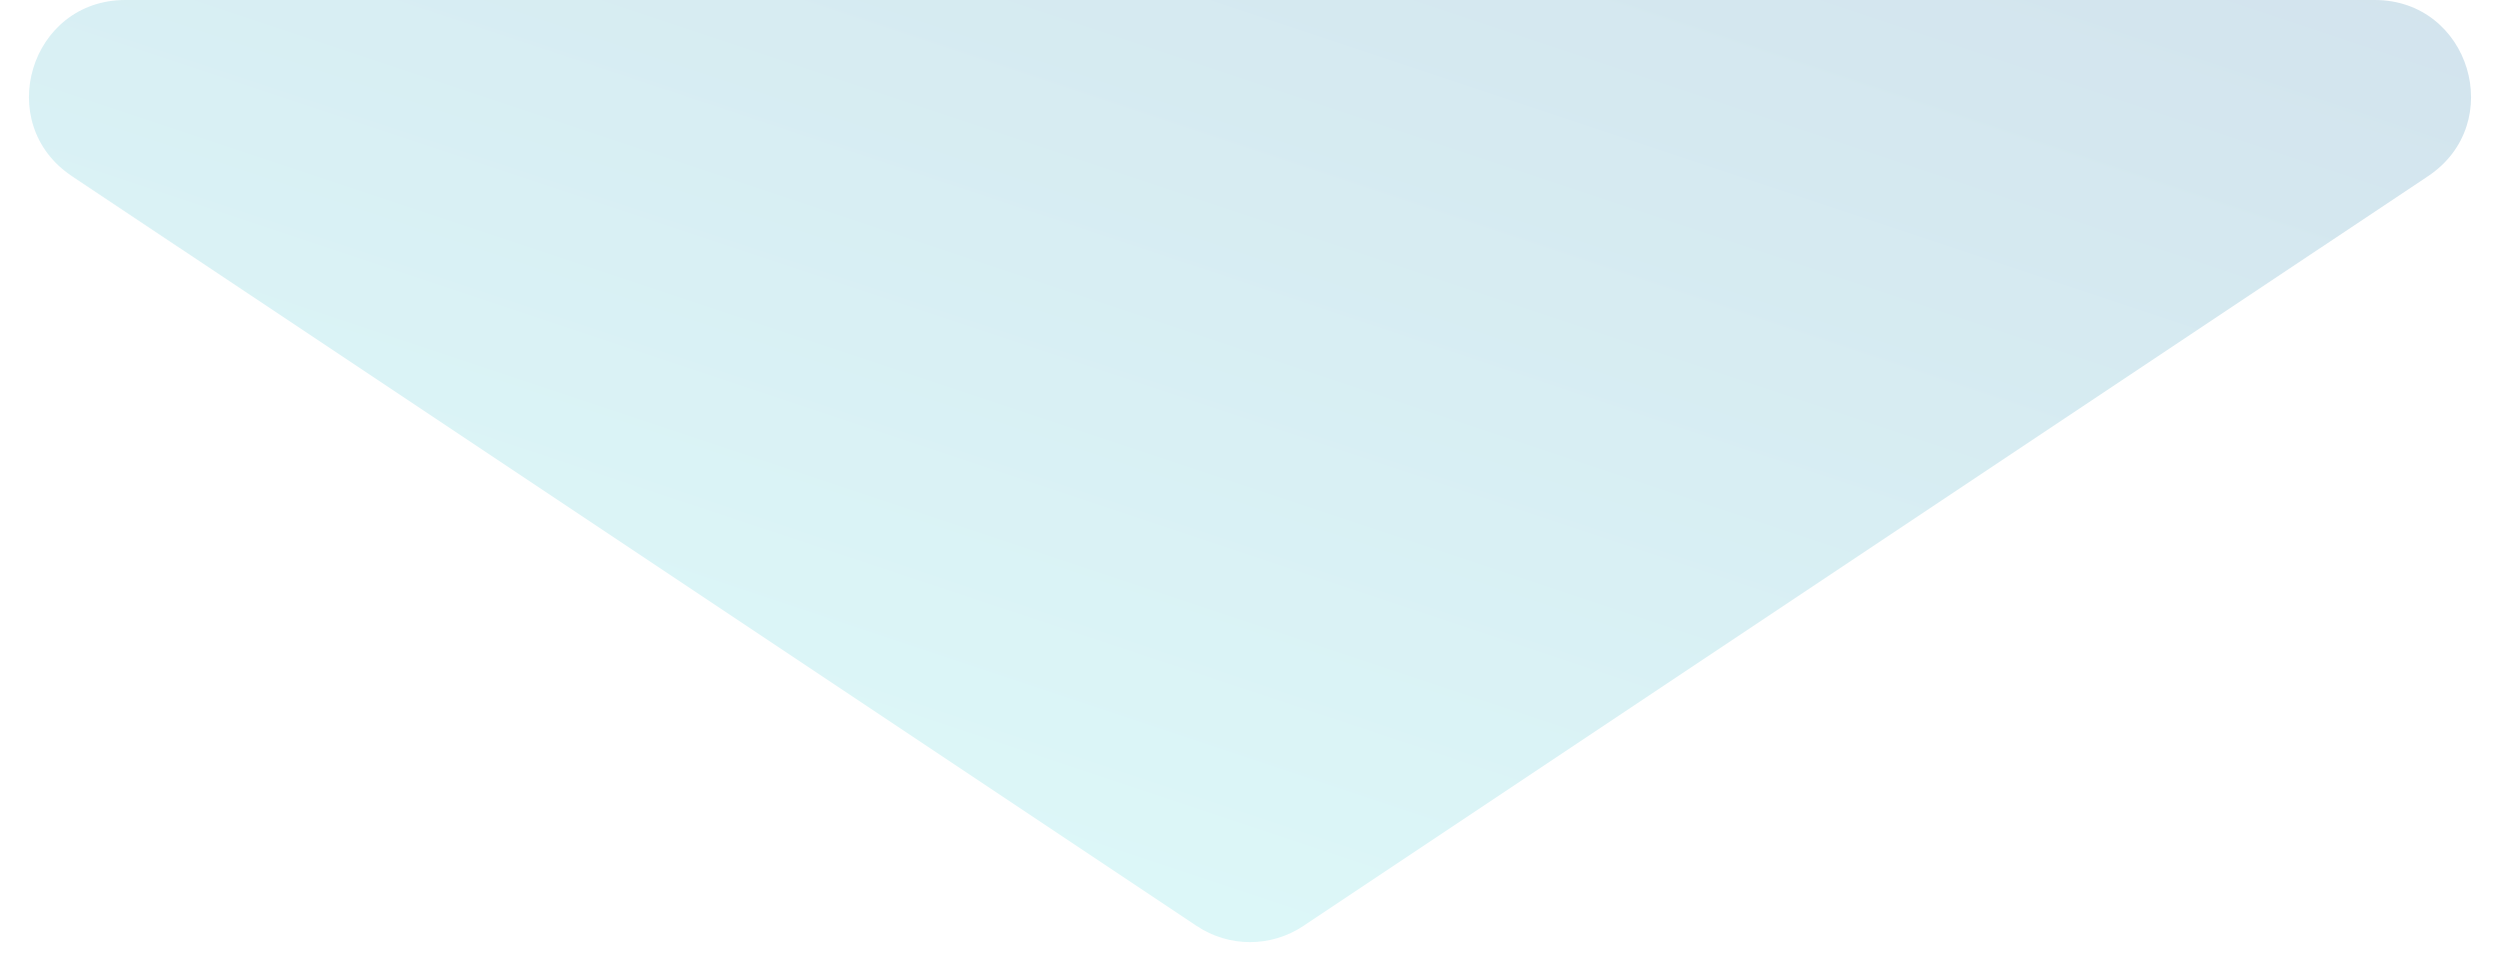 <svg width="52" height="20" viewBox="0 0 52 20" fill="none" xmlns="http://www.w3.org/2000/svg">
<path d="M24.891 19.26C25.562 19.708 26.438 19.708 27.109 19.26L50.504 3.664C52.15 2.566 51.373 0 49.394 0H2.606C0.627 0 -0.15 2.566 1.496 3.664L24.891 19.26Z" fill="url(#paint0_linear_98_871)" fill-opacity="0.2"/>
<defs>
<linearGradient id="paint0_linear_98_871" x1="-4" y1="20" x2="8" y2="-16" gradientUnits="userSpaceOnUse">
<stop stop-color="#65FDF0"/>
<stop offset="1" stop-color="#1D6FA3"/>
</linearGradient>
</defs>
</svg>
